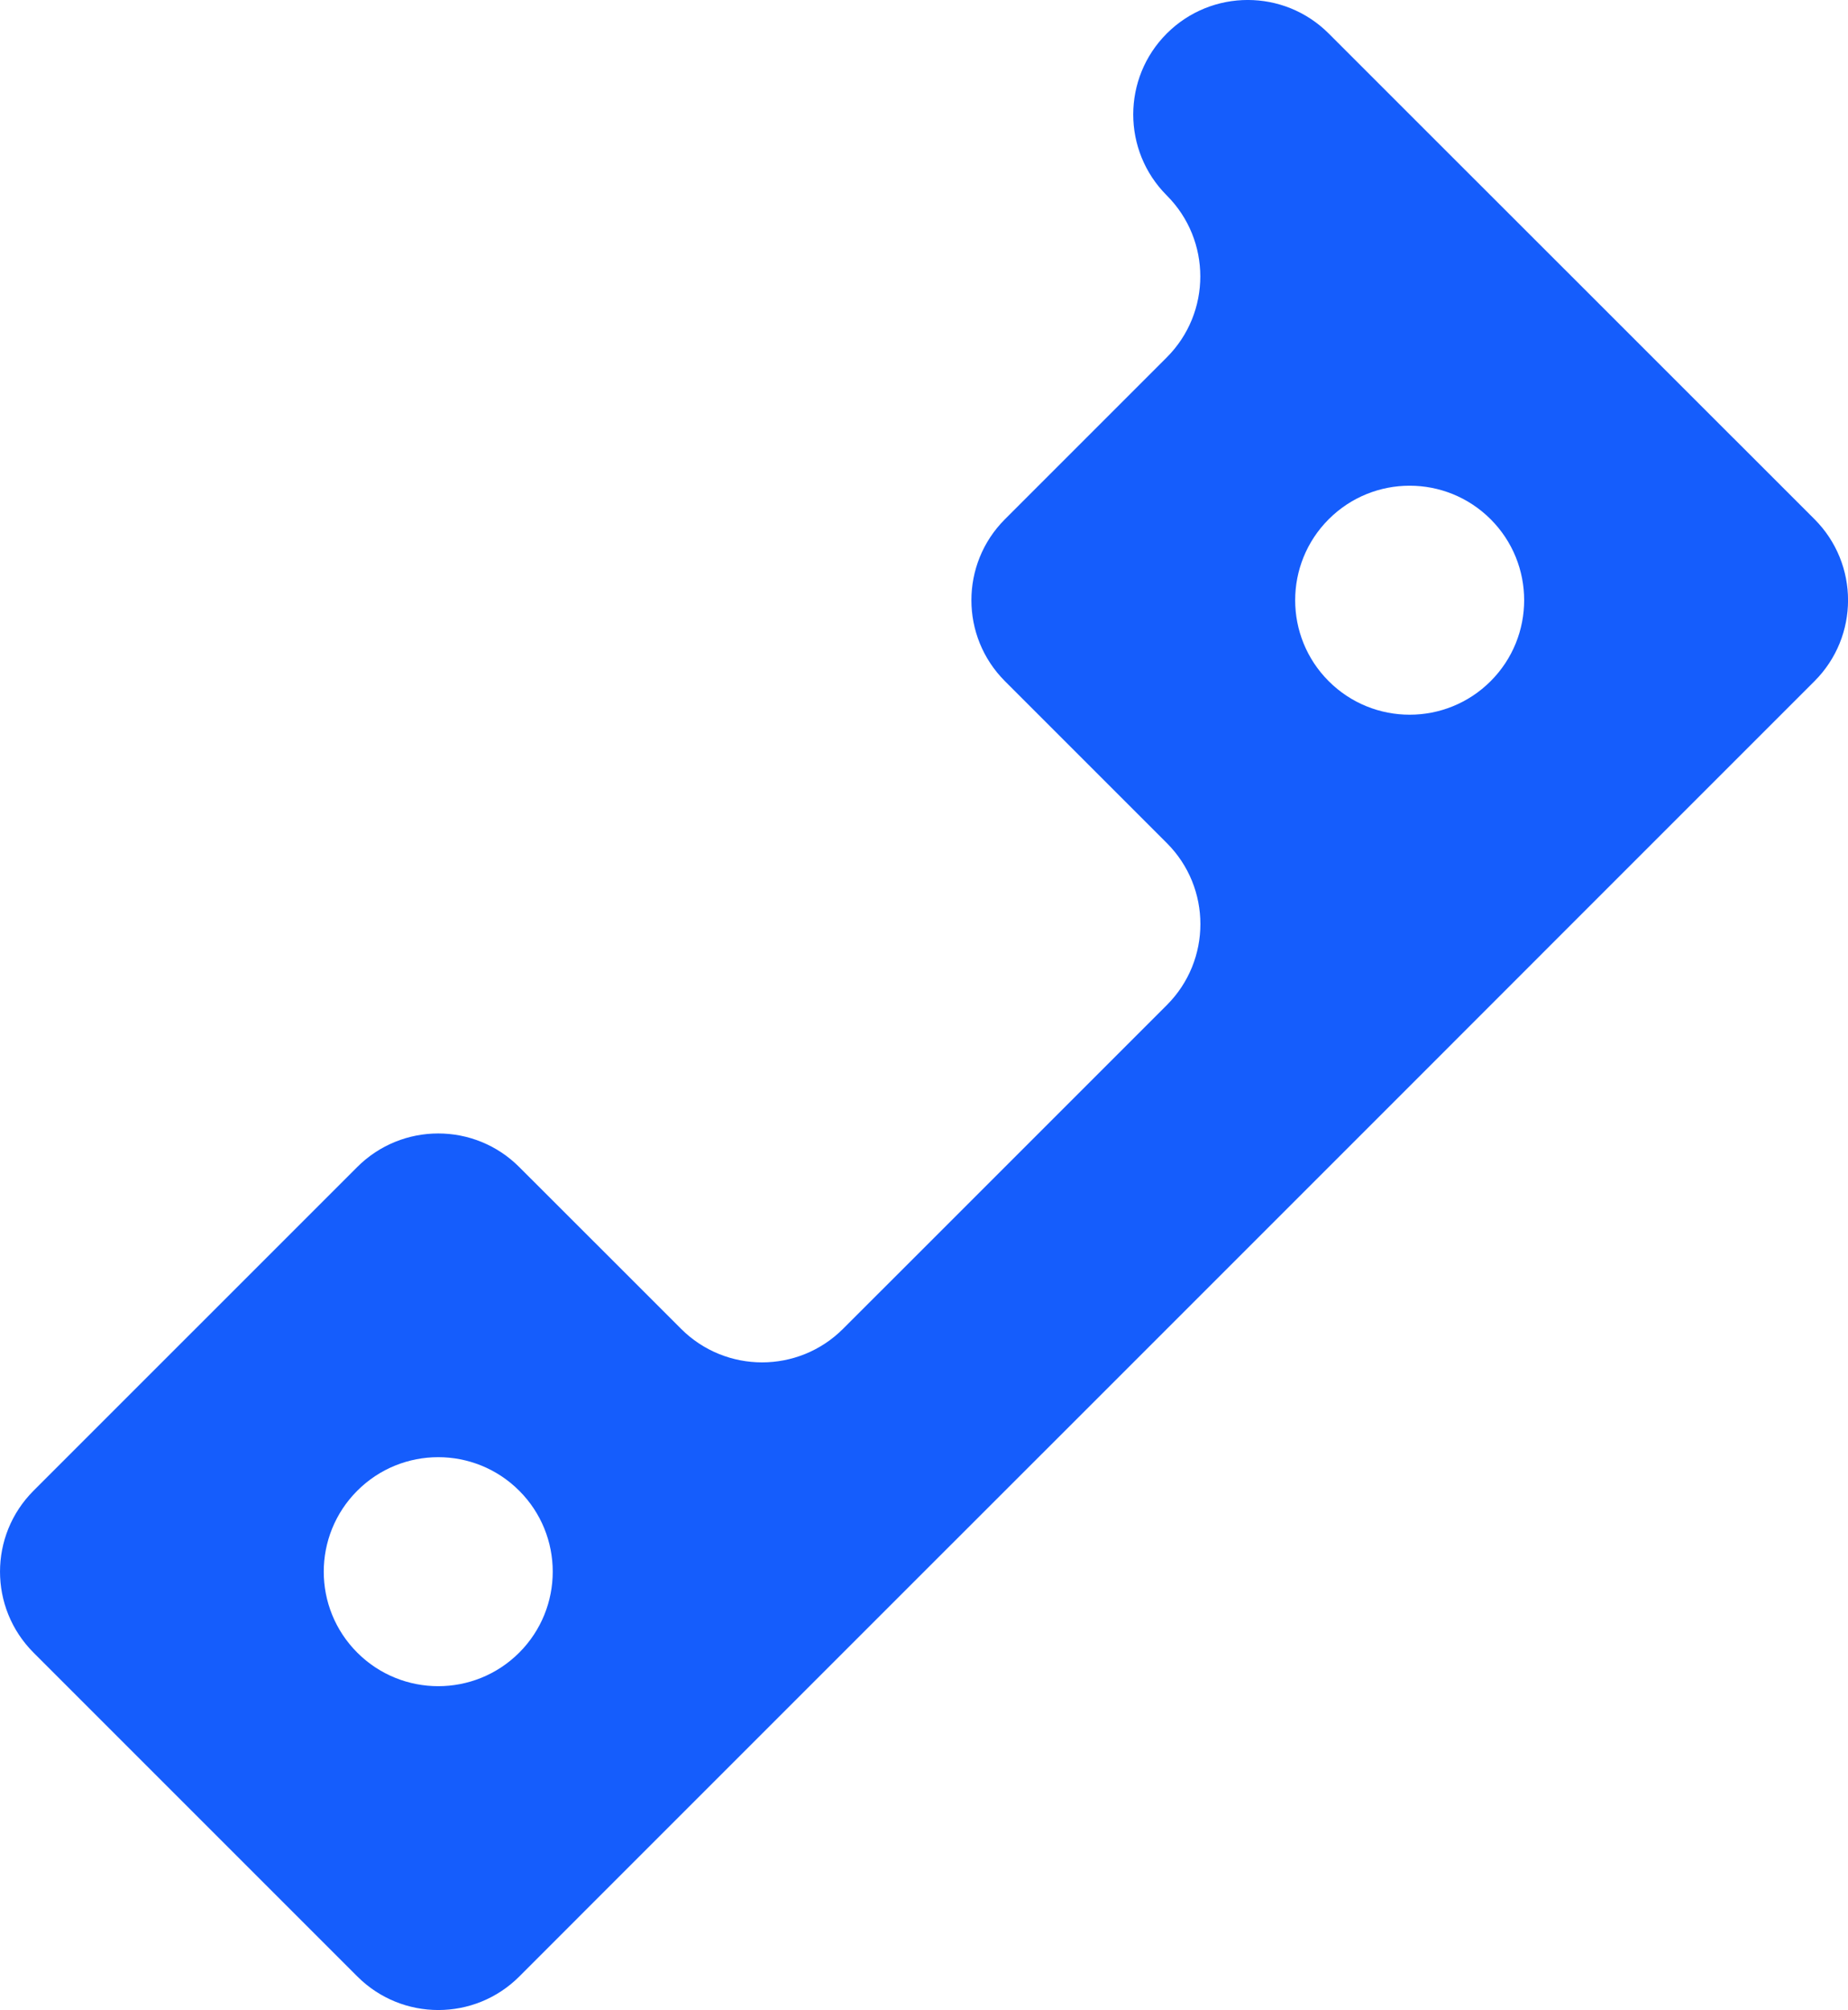 <?xml version="1.0" encoding="UTF-8"?>
<svg xmlns="http://www.w3.org/2000/svg" viewBox="0 0 606 659.09">
  <path fill="#155dfc"  d="M568.46,143.71l-53.1-53.1-53.1-53.07-26.55-26.55c-14.66-14.66-38.43-14.66-53.1,0h0c-14.66,14.66-14.66,38.43,0,53.1h0c14.66,14.66,14.66,38.43,0,53.1l-26.52,26.52-26.55,26.55c-14.66,14.66-14.66,38.43,0,53.1l53.1,53.1c14.66,14.66,14.66,38.43,0,53.1l-26.55,26.55-53.1,53.1-26.55,26.53c-14.66,14.66-38.43,14.65-53.09,0l-26.55-26.55-26.55-26.53c-14.66-14.66-38.43-14.65-53.09,0L11,488.81c-14.66,14.66-14.66,38.43,0,53.1l106.19,106.19c14.66,14.66,38.44,14.66,53.1,0l26.52-26.54,53.1-53.1,53.1-53.1,53.1-53.07,53.1-53.1,53.1-53.1,53.07-53.1,79.64-79.64c14.66-14.66,14.66-38.43,0-53.1l-26.55-26.55ZM117.16,541.91h0c-14.66-14.66-14.66-38.43,0-53.1h0c14.66-14.66,38.43-14.66,53.1,0h0c14.66,14.66,14.66,38.43,0,53.1h0c-14.66,14.66-38.43,14.66-53.1,0ZM435.71,223.36h0c-14.66-14.66-14.66-38.43,0-53.1h0c14.66-14.66,38.43-14.66,53.1,0h0c14.66,14.66,14.66,38.43,0,53.1h0c-14.66,14.66-38.43,14.66-53.1,0Z"/>
</svg>